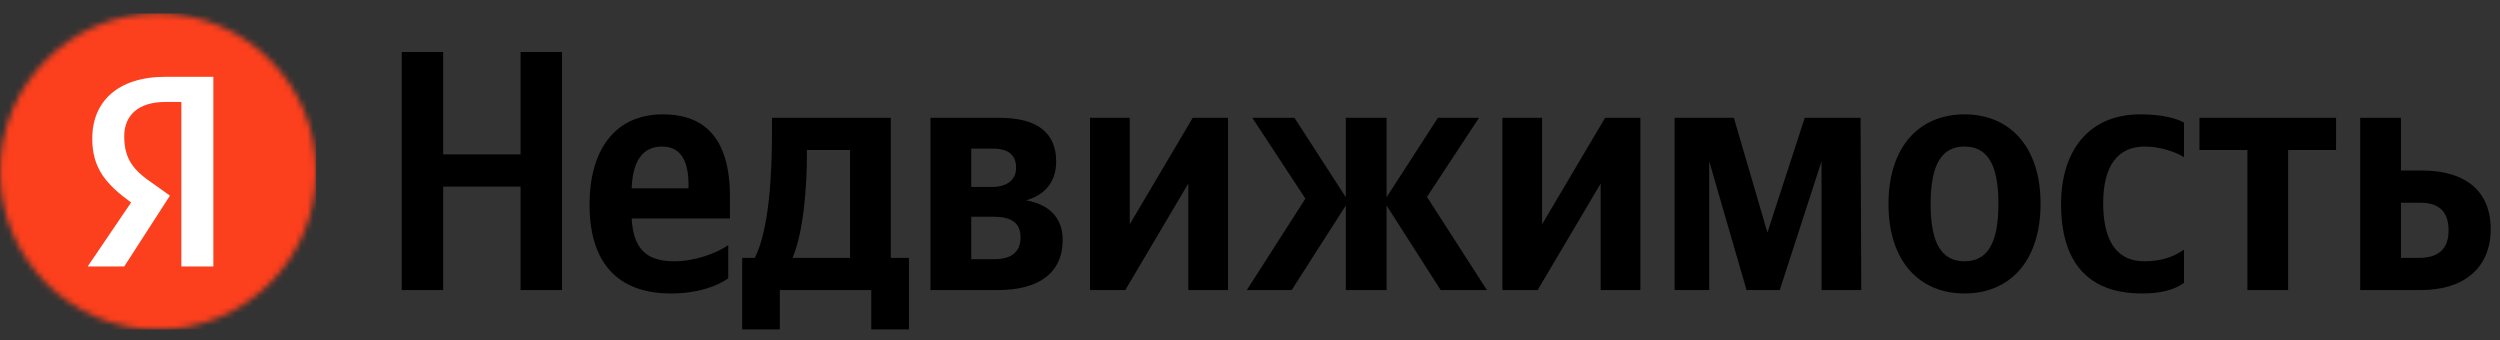 <?xml version="1.0" encoding="UTF-8"?> <svg xmlns="http://www.w3.org/2000/svg" width="419" height="57" viewBox="0 0 419 57" fill="none"><rect x="0" y="0" width="419" height="57" fill="#333333" stroke="none"/> <path d="M67.332 8.72V48.611H74.277V31.277H87.248V48.611H94.194V8.72H87.248V25.882H74.277V8.72H67.332ZM122.052 46.66V41.092C119.928 42.527 116.37 43.79 113.041 43.79C108.047 43.79 106.153 41.436 105.866 36.615H122.339V32.999C122.339 22.954 117.919 19.166 111.089 19.166C102.766 19.166 98.806 25.537 98.806 34.262C98.806 44.306 103.742 49.185 112.467 49.185C116.829 49.185 120.043 48.037 122.052 46.66ZM110.974 24.562C114.361 24.562 115.394 27.374 115.394 30.99V31.564H105.866C106.038 26.972 107.703 24.562 110.974 24.562ZM152.34 43.216H149.298V19.74H129.382V22.208C129.382 29.268 128.922 38.394 126.512 43.216H124.388V55.212H130.702V48.611H146.027V55.212H152.34V43.216ZM142.468 43.216H132.825C134.719 38.853 135.236 30.99 135.236 25.997V25.136H142.468V43.216ZM167.314 48.611C174.087 48.611 178.105 45.741 178.105 40.231C178.105 36.443 175.809 34.262 171.964 33.573C175.063 32.712 177.015 30.531 177.015 27.087C177.015 22.151 173.743 19.74 167.429 19.74H155.95V48.611H167.314ZM166.454 24.906C168.922 24.906 170.299 25.939 170.299 28.12C170.299 30.129 168.807 31.334 166.224 31.334H162.78V24.906H166.454ZM166.568 36.328C169.496 36.328 171.045 37.361 171.045 39.772C171.045 42.412 169.323 43.445 166.568 43.445H162.78V36.328H166.568ZM182.687 19.74V48.611H188.599L199.16 30.761V48.611H205.818V19.74H199.906L189.345 37.591V19.74H182.687ZM216.489 48.611L225.558 34.434V48.611H232.388V34.434L241.457 48.611H249.206L239.161 32.999L247.886 19.74H240.998L232.388 33.056V19.74H225.558V33.056L216.949 19.74H209.889L218.785 33.286L208.97 48.611H216.489ZM251.799 19.74V48.611H257.711L268.272 30.761V48.611H274.93V19.74H269.018L258.457 37.591V19.74H251.799ZM305.289 48.611H311.947L311.832 19.74H302.477L296.22 38.968L290.595 19.74H280.666V48.611H286.463V27.03L292.719 48.611H298.287L305.289 27.03V48.611ZM329.254 19.166C321.735 19.166 316.512 24.504 316.512 34.204C316.512 43.847 321.735 49.185 329.254 49.185C336.773 49.185 341.996 43.847 341.996 34.147C341.996 24.504 336.773 19.166 329.254 19.166ZM329.254 43.79C325.466 43.79 323.572 40.862 323.572 34.204C323.572 27.489 325.466 24.562 329.254 24.562C333.042 24.562 334.937 27.489 334.937 34.147C334.937 40.862 333.042 43.79 329.254 43.79ZM358.98 49.185C362.137 49.185 364.376 48.611 366.04 47.406V41.838C364.318 43.044 362.252 43.79 359.382 43.79C354.503 43.79 352.494 40.002 352.494 34.032C352.494 27.776 354.962 24.562 359.439 24.562C362.08 24.562 364.663 25.48 366.04 26.341V20.544C364.605 19.74 362.08 19.166 358.693 19.166C349.969 19.166 345.435 25.423 345.435 34.204C345.435 43.847 349.854 49.185 358.98 49.185ZM391.528 25.136V19.74H368.627V25.136H376.663V48.611H383.493V25.136H391.528ZM395.572 19.74V48.611H405.846C412.619 48.611 417.441 45.167 417.441 38.394C417.441 31.966 413.136 28.579 405.961 28.579H402.403V19.74H395.572ZM405.445 43.216H402.403V33.975H405.617C408.602 33.975 410.381 35.295 410.381 38.624C410.381 41.953 408.429 43.216 405.445 43.216Z" fill="black"></path> <mask id="mask0" style="mask-type:alpha" maskUnits="userSpaceOnUse" x="0" y="2" width="53" height="54"> <path d="M26.491 55.234C41.122 55.234 52.982 43.374 52.982 28.743C52.982 14.112 41.122 2.252 26.491 2.252C11.86 2.252 0 14.112 0 28.743C0 43.374 11.86 55.234 26.491 55.234Z" fill="white"></path> </mask> <g mask="url(#mask0)"> <path d="M52.982 2.252H0V55.234H52.982V2.252Z" fill="#FC3F1D"></path> <path d="M30.397 17.088H27.716C23.12 17.088 20.822 19.386 20.822 22.833C20.822 26.663 22.354 28.578 25.801 30.876L28.482 32.791L20.822 44.664H14.694L21.971 33.94C17.758 30.876 15.46 28.195 15.46 23.216C15.46 17.088 19.673 12.875 27.716 12.875H35.759V44.664H30.397V17.088Z" fill="white"></path> </g> </svg> 